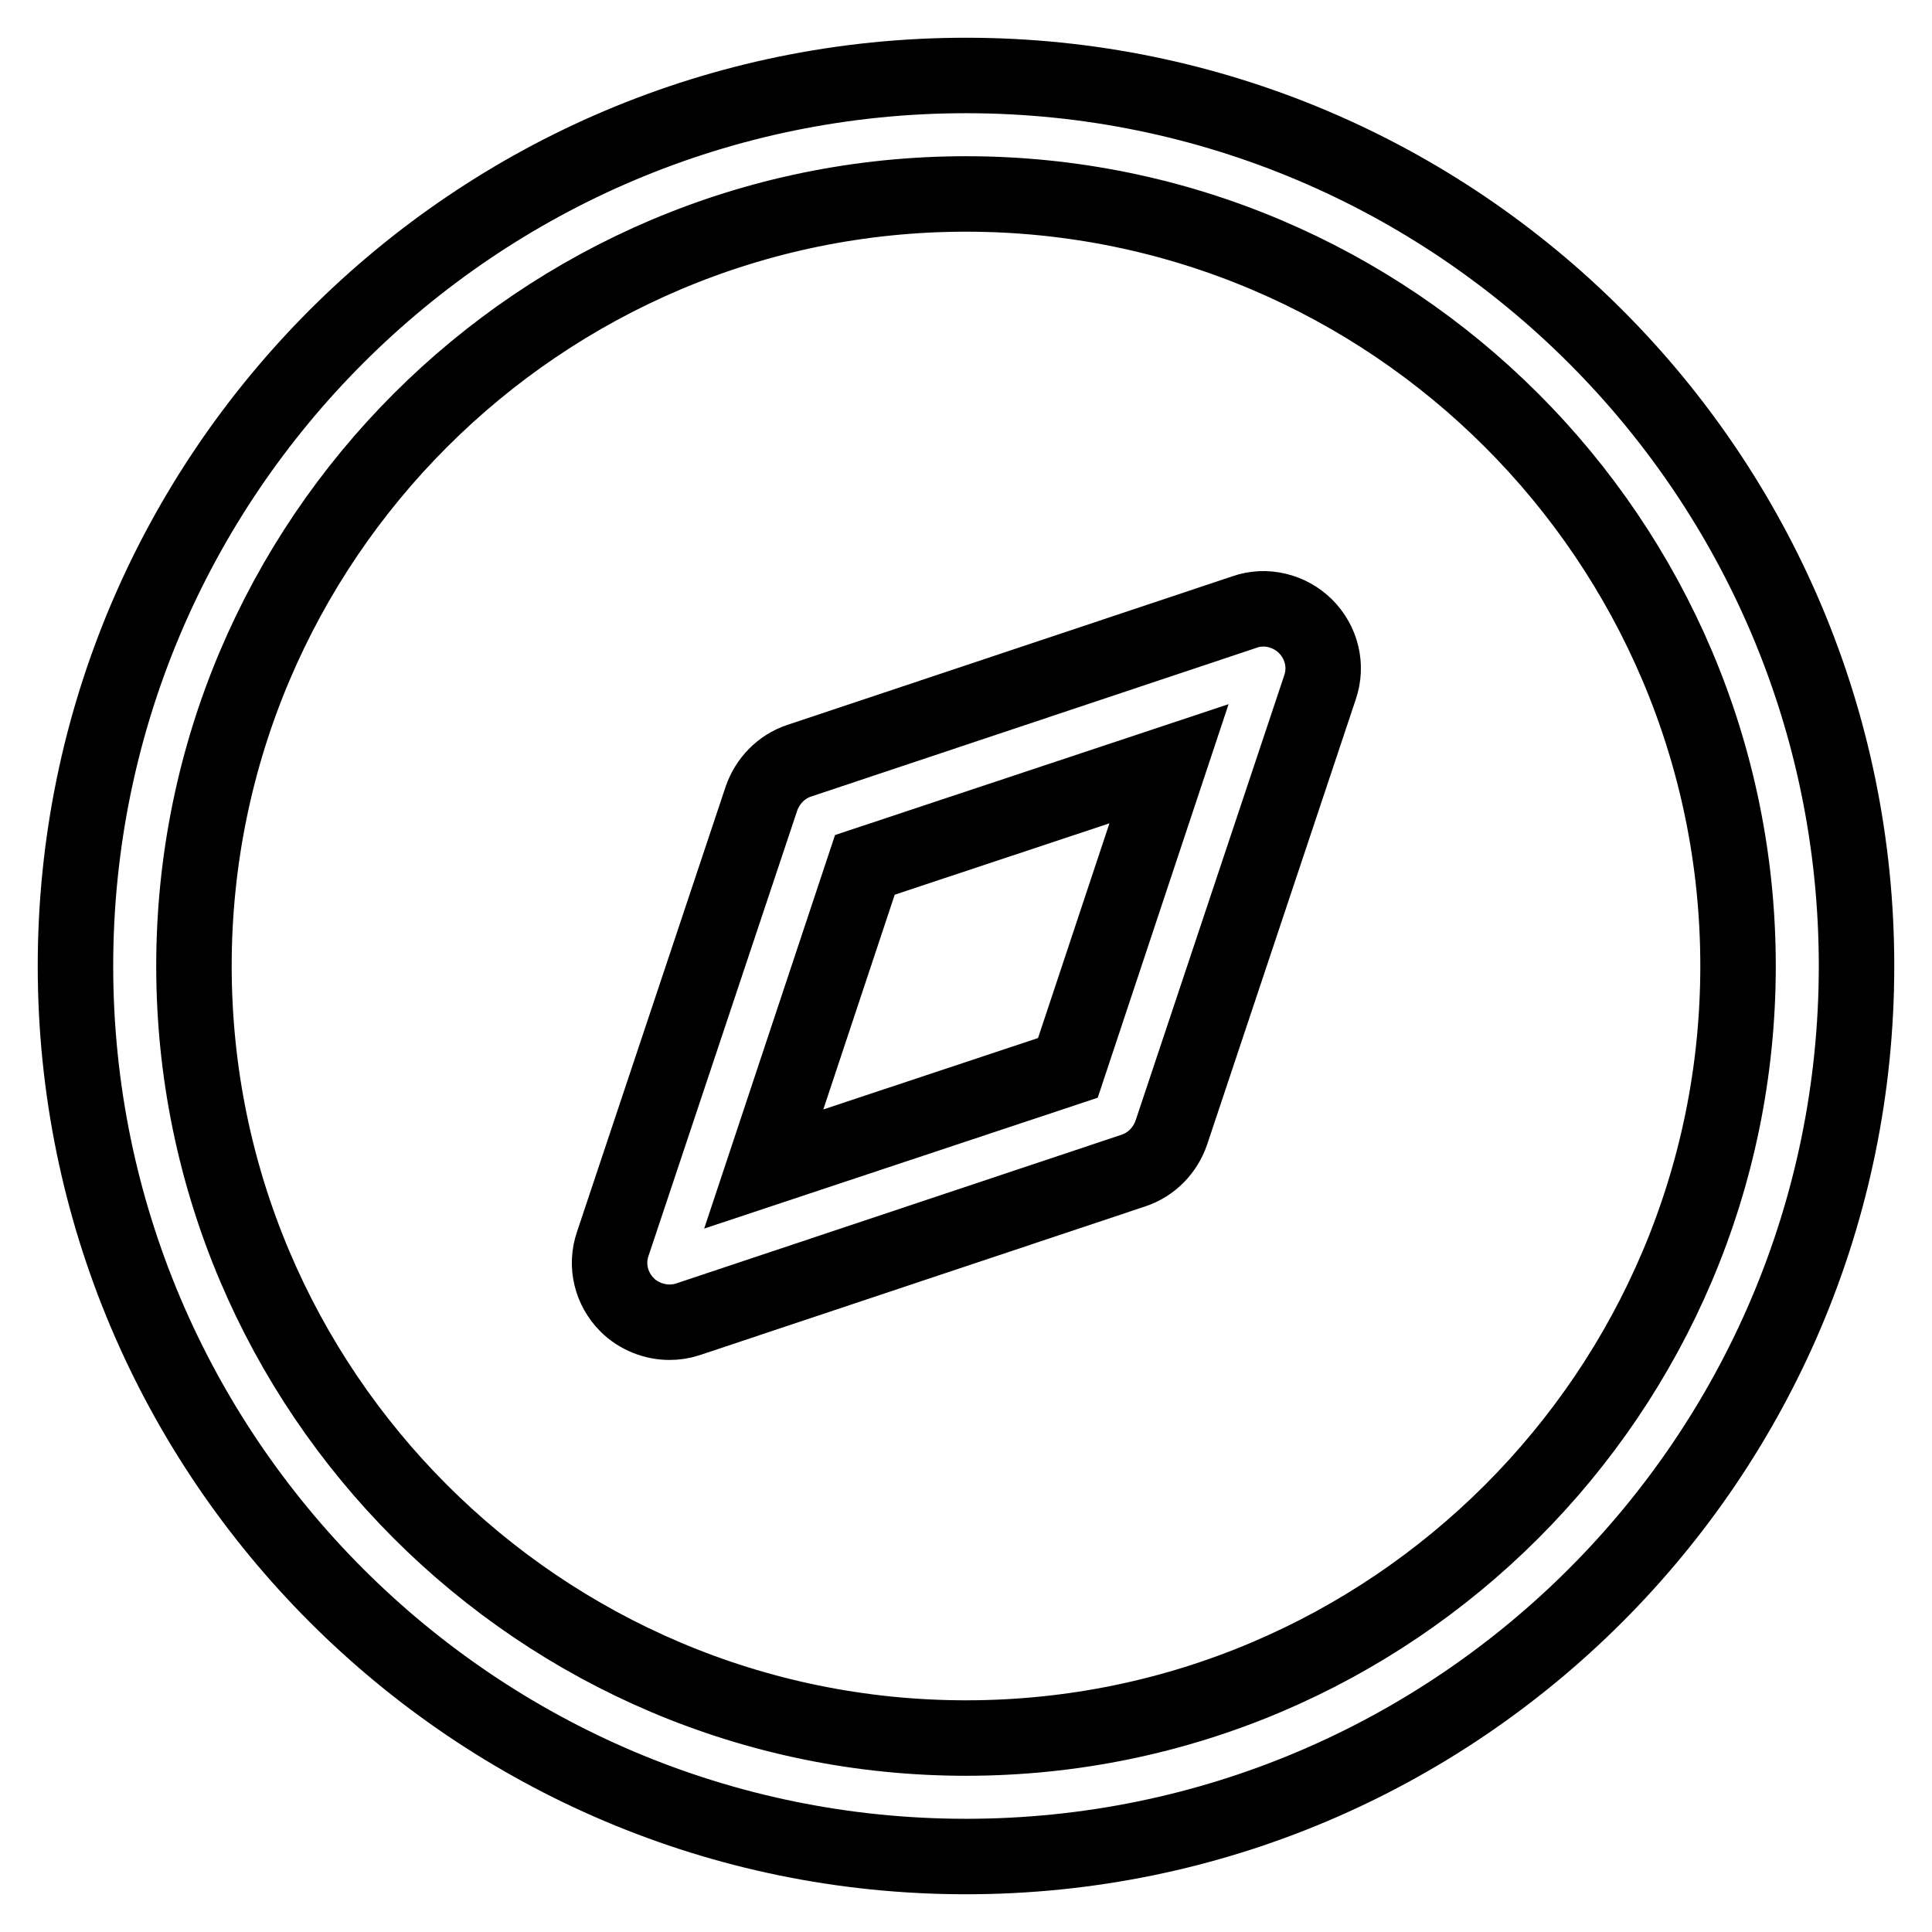 <?xml version="1.0" encoding="utf-8"?>
<!-- Svg Vector Icons : http://www.onlinewebfonts.com/icon -->
<!DOCTYPE svg PUBLIC "-//W3C//DTD SVG 1.1//EN" "http://www.w3.org/Graphics/SVG/1.1/DTD/svg11.dtd">
<svg version="1.1" xmlns="http://www.w3.org/2000/svg" xmlns:xlink="http://www.w3.org/1999/xlink" x="0px" y="0px" viewBox="0 0 256 256" enable-background="new 0 0 256 256" xml:space="preserve">
<g> <path stroke-width="10" fill-opacity="0" stroke="#000000"  d="M128,246c-65.1,0-118-52.9-118-118C10,62.9,62.9,10,128,10c65.1,0,118,52.9,118,118 C246,193.1,193.1,246,128,246z M128,25.7C71.6,25.7,25.7,71.6,25.7,128c0,56.4,45.9,102.3,102.3,102.3 c56.4,0,102.3-45.9,102.3-102.3C230.3,71.6,184.4,25.7,128,25.7z"/> <path stroke-width="10" fill-opacity="0" stroke="#000000"  d="M88.7,175.2c-2,0-4.1-0.8-5.6-2.3c-2.1-2.1-2.9-5.2-1.9-8.1l19.7-59c0.8-2.3,2.6-4.2,5-5l59-19.7 c2.8-1,6-0.2,8.1,1.9c2.1,2.1,2.9,5.2,1.9,8.1l-19.7,59c-0.8,2.3-2.6,4.2-5,5l-59,19.7C90.3,175.1,89.5,175.2,88.7,175.2z  M114.6,114.6l-13.4,40.3l40.3-13.4l13.4-40.3L114.6,114.6z M147.7,147.7L147.7,147.7L147.7,147.7z"/></g>
</svg>